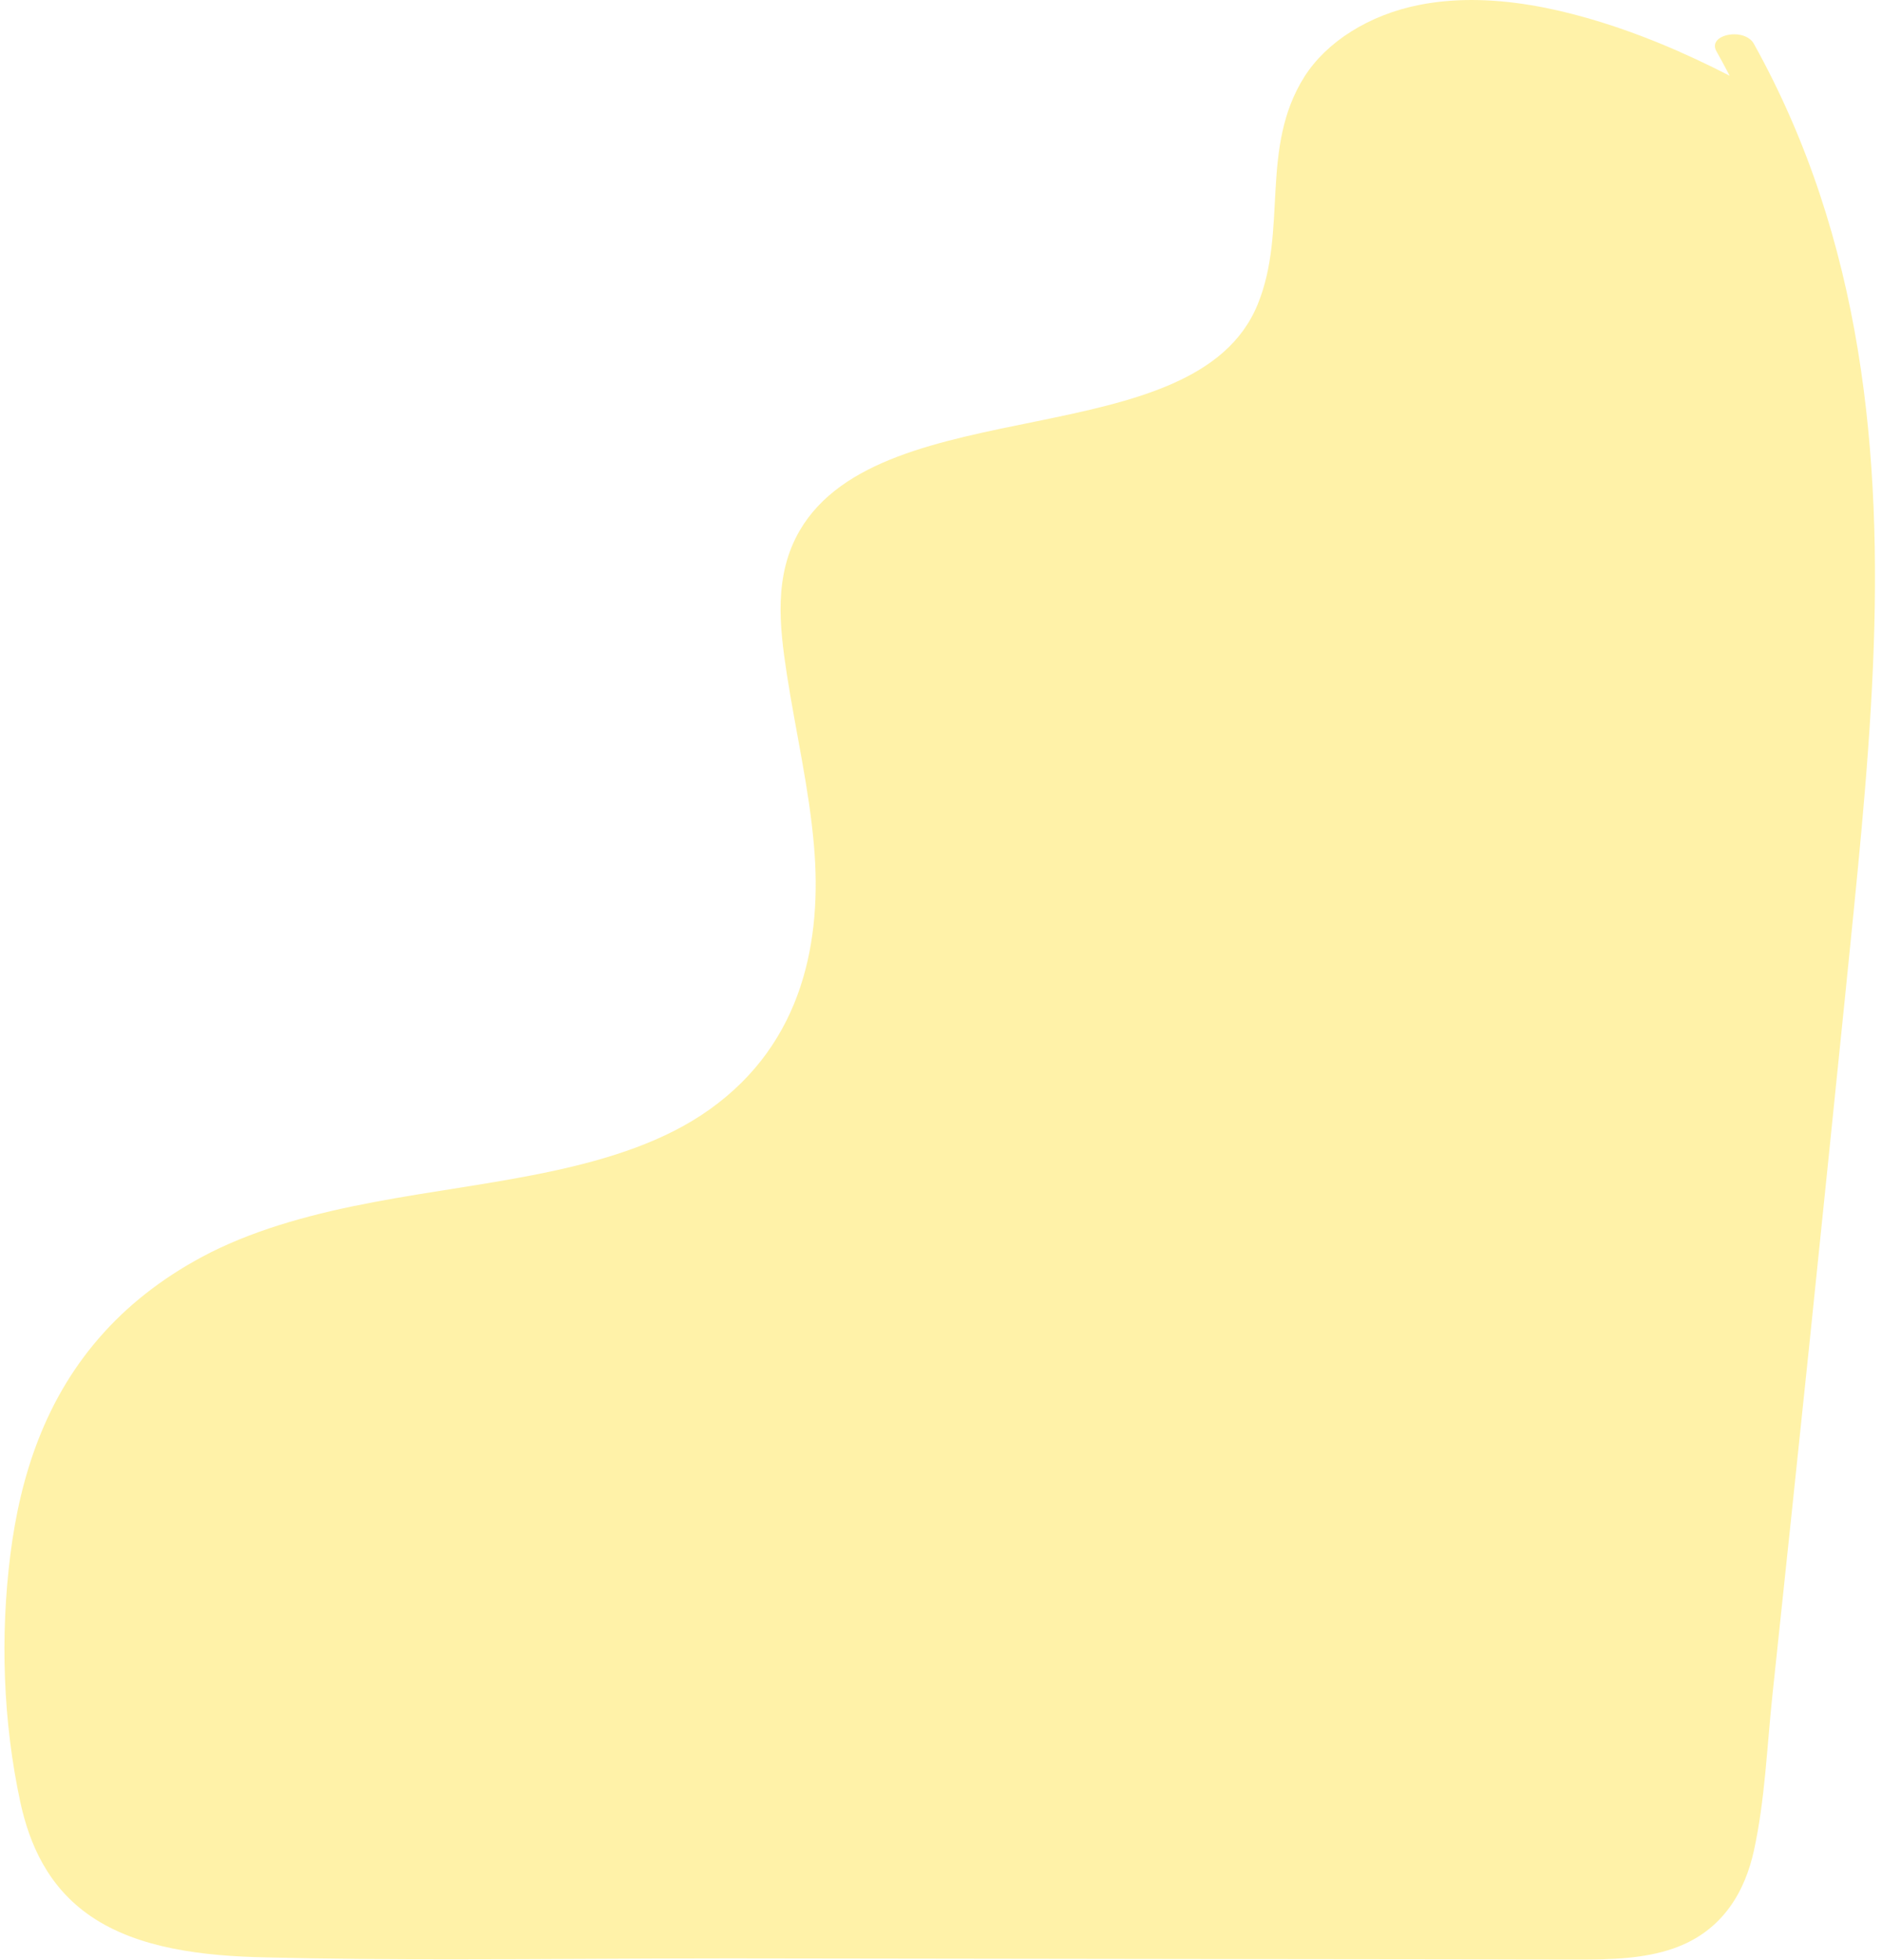 <?xml version="1.0" encoding="UTF-8"?>
<!DOCTYPE svg PUBLIC '-//W3C//DTD SVG 1.0//EN'
          'http://www.w3.org/TR/2001/REC-SVG-20010904/DTD/svg10.dtd'>
<svg height="521.73" stroke="#000" stroke-linecap="square" stroke-miterlimit="10" width="501.35" xmlns="http://www.w3.org/2000/svg" xmlns:xlink="http://www.w3.org/1999/xlink"
><g
  ><g fill="#FFE652" fill-opacity=".5" stroke="#FFE652" stroke-opacity=".5"
    ><path d="M392.02 0c-4.69 0-9.35.41-13.91 1.3-13.53 2.67-24.76 9.9-30.62 19.11-12.02 19.04-4.35 40.93-12.47 60.66-16.61 40.55-99.81 22.33-121.97 60.15-6.99 12.02-5.38 25.48-3.46 38.16 2.36 15.31 5.96 30.52 7.26 45.93 2.09 24.46-2.57 52.1-27.85 70.08-23.6 16.82-58.95 18.84-89.33 24.63-15.35 2.88-30.48 6.85-43.6 13.43-11.23 5.69-20.79 12.91-28.33 21.24-15.86 17.43-22.37 38.6-24.97 59.15C.03 435.52.79 458.26 5.41 479.77c2.4 11.03 7.3 22.61 18.87 30.45 12.6 8.56 29.94 10.55 46.55 10.89 16.48.41 33.02.51 49.56.51 24.35 0 48.71-.24 72.99-.24.99 0 1.99 0 2.98 0l127.97.17c21.13.03 42.3.03 63.47.07 10.89.03 21.82.07 32.75.07 8.6 0 17.33-.21 25.21-2.95 13.56-4.69 19.18-15.76 21.44-25.93 3.01-13.7 3.49-27.78 4.97-41.62 3.32-31.14 6.58-62.2 9.83-93.3 3.22-31.1 6.41-62.2 9.59-93.34 2.91-29.08 6.1-58.16 7.36-87.34 2.4-55.93-2.6-113.2-31.75-165.58-.99-1.75-3.15-2.5-5.21-2.5-3.22 0-6.27 1.78-4.76 4.49 1.23 2.16 2.4 4.38 3.53 6.54-11.89-6.1-24.46-11.51-38.02-15.38C413.09 2.02 402.5 0 392.02 0Z" stroke="none"
    /></g
  ></g
></svg
>
